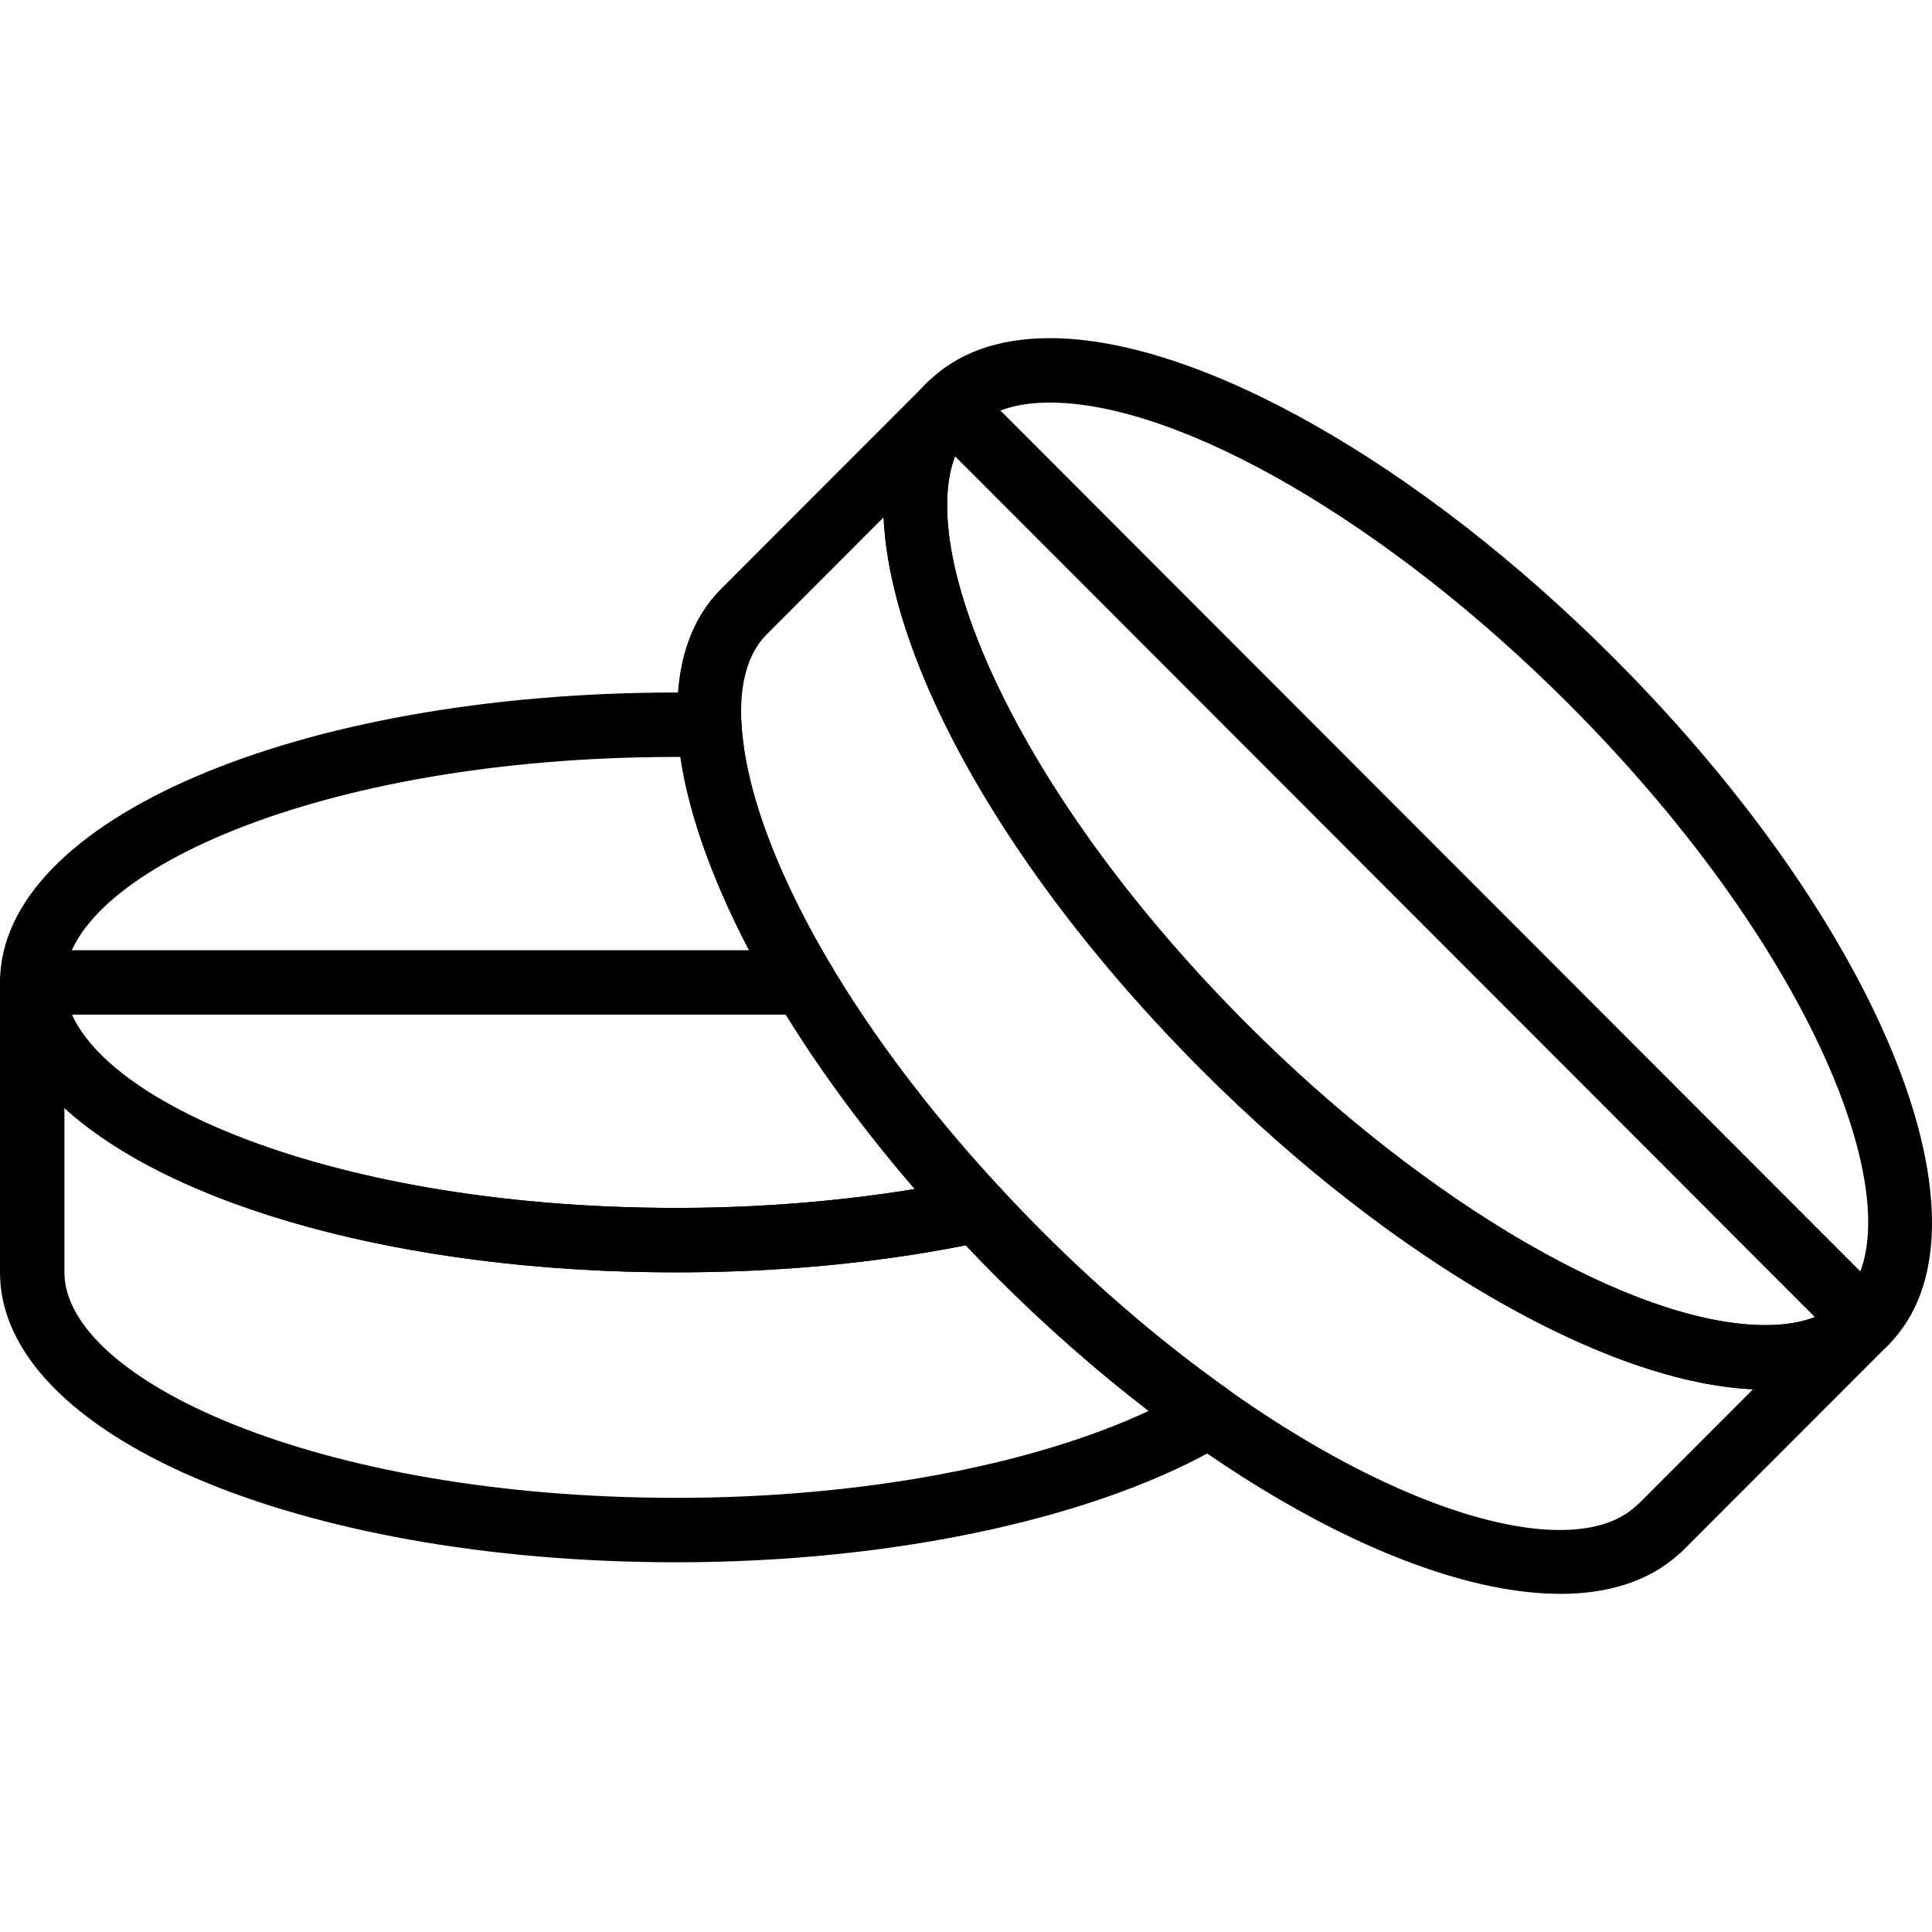 <?xml version="1.0" encoding="iso-8859-1"?>
<!-- Generator: Adobe Illustrator 19.0.0, SVG Export Plug-In . SVG Version: 6.00 Build 0)  -->
<svg version="1.1" id="Capa_1" xmlns="http://www.w3.org/2000/svg" xmlns:xlink="http://www.w3.org/1999/xlink" x="0px" y="0px"
	 viewBox="0 0 511.994 511.994" style="enable-background:new 0 0 511.994 511.994;" xml:space="preserve">
<g>
	<g>
		<path d="M213.055,251.814H8.537c-4.712,0-8.537,3.825-8.537,8.537c0,4.712,3.825,8.537,8.537,8.537h204.518
			c4.721,0,8.537-3.825,8.537-8.537C221.592,255.638,217.768,251.814,213.055,251.814z"/>
	</g>
</g>
<g>
	<g>
		<path d="M427.613,174.307c-51.392-51.452-110.032-84.695-149.396-84.695c-13.761,0-24.714,3.97-32.543,11.815
			c-30.596,30.622,1.383,110.621,72.794,182.118c51.392,51.452,110.032,84.694,149.396,84.694c13.77,0,24.723-3.978,32.551-11.815
			C531.003,325.803,499.024,245.804,427.613,174.307z M488.336,344.362c-4.516,4.516-11.405,6.804-20.471,6.804
			c-34.515,0-89.706-32.022-137.316-79.683c-67.954-68.03-92.907-137.862-72.803-157.992c4.516-4.516,11.405-6.804,20.471-6.804
			c34.523,0,89.706,32.022,137.316,79.683C483.487,254.401,508.44,324.232,488.336,344.362z"/>
	</g>
</g>
<g>
	<g>
		<path d="M500.407,344.354c-3.338-3.329-8.742-3.338-12.071,0.009c-4.516,4.516-11.405,6.804-20.471,6.804
			c-34.515,0-89.706-32.022-137.316-79.683c-67.954-68.03-92.907-137.862-72.803-157.992c3.329-3.338,3.329-8.742-0.009-12.071
			c-3.338-3.329-8.742-3.338-12.071,0.009c-0.008,0.009-0.026,0.026-0.043,0.043l-54.551,54.61
			c-30.588,30.622,1.392,110.621,72.803,182.118c52.86,52.912,110.732,84.182,149.626,84.182c12.754,0,23.476-3.364,31.305-10.432
			c0.35-0.265,0.691-0.546,1.007-0.871l54.602-54.653C503.745,353.087,503.745,347.683,500.407,344.354z M434.459,398.307
			c-0.222,0.171-0.435,0.367-0.649,0.563c-20.523,19.814-90.397-5.199-157.856-72.726c-67.954-68.031-92.907-137.862-72.803-157.992
			l31.006-31.049c1.707,38.706,32.722,94.794,84.31,146.45c49.975,50.026,106.805,82.842,146.092,84.618L434.459,398.307z"/>
	</g>
</g>
<g>
	<g>
		<path d="M500.424,344.362l-242.67-242.934c-3.329-3.338-8.733-3.338-12.071-0.008c-3.338,3.329-3.338,8.733-0.009,12.071
			l242.661,242.934c1.673,1.665,3.859,2.501,6.044,2.501s4.362-0.828,6.036-2.493C503.753,353.104,503.753,347.7,500.424,344.362z"
			/>
	</g>
</g>
<g>
	<g>
		<path d="M265.156,314.884c-40.619-43.794-66.921-90.969-68.637-123.102c-0.239-4.465-3.876-7.982-8.341-8.084l-2.706-0.068
			c-2.049-0.06-4.106-0.111-6.198-0.111C78.744,183.519,0,217.265,0,260.351s78.744,76.832,179.275,76.832
			c28.59,0,55.976-2.74,81.399-8.144c3.005-0.632,5.429-2.843,6.36-5.771S267.247,317.138,265.156,314.884z M179.275,320.109
			c-95.588,0-162.201-31.493-162.201-59.758c0-28.266,66.613-59.758,162.201-59.758c0.333,0,0.674,0,0.999,0
			c4.738,32.244,27.685,74.476,62.174,114.505C222.446,318.385,200.89,320.109,179.275,320.109z"/>
	</g>
</g>
<g>
	<g>
		<path d="M325.375,368.155c-17.014-12.071-33.644-26.208-49.429-42.01c-3.722-3.731-7.291-7.487-10.791-11.26
			c-2.04-2.202-5.096-3.176-8.033-2.544c-23.912,5.079-50.829,7.769-77.848,7.769c-95.588,0-162.201-31.493-162.201-59.758
			c0-4.712-3.825-8.537-8.537-8.537c-4.712,0-8.537,3.825-8.537,8.537v76.832c0,43.086,78.744,76.832,179.275,76.832
			c57.795,0,112.192-11.798,145.511-31.561c2.484-1.477,4.055-4.106,4.175-6.992C329.08,372.577,327.731,369.828,325.375,368.155z
			 M179.275,396.941c-95.588,0-162.201-31.493-162.201-59.758v-43.555c28.453,25.978,89.654,43.555,162.201,43.555
			c26.823,0,52.579-2.407,76.661-7.162c2.587,2.74,5.225,5.472,7.939,8.187c13.027,13.044,26.627,25.013,40.55,35.693
			C273.215,388.447,227.696,396.941,179.275,396.941z"/>
	</g>
</g>
<g>
</g>
<g>
</g>
<g>
</g>
<g>
</g>
<g>
</g>
<g>
</g>
<g>
</g>
<g>
</g>
<g>
</g>
<g>
</g>
<g>
</g>
<g>
</g>
<g>
</g>
<g>
</g>
<g>
</g>
</svg>
